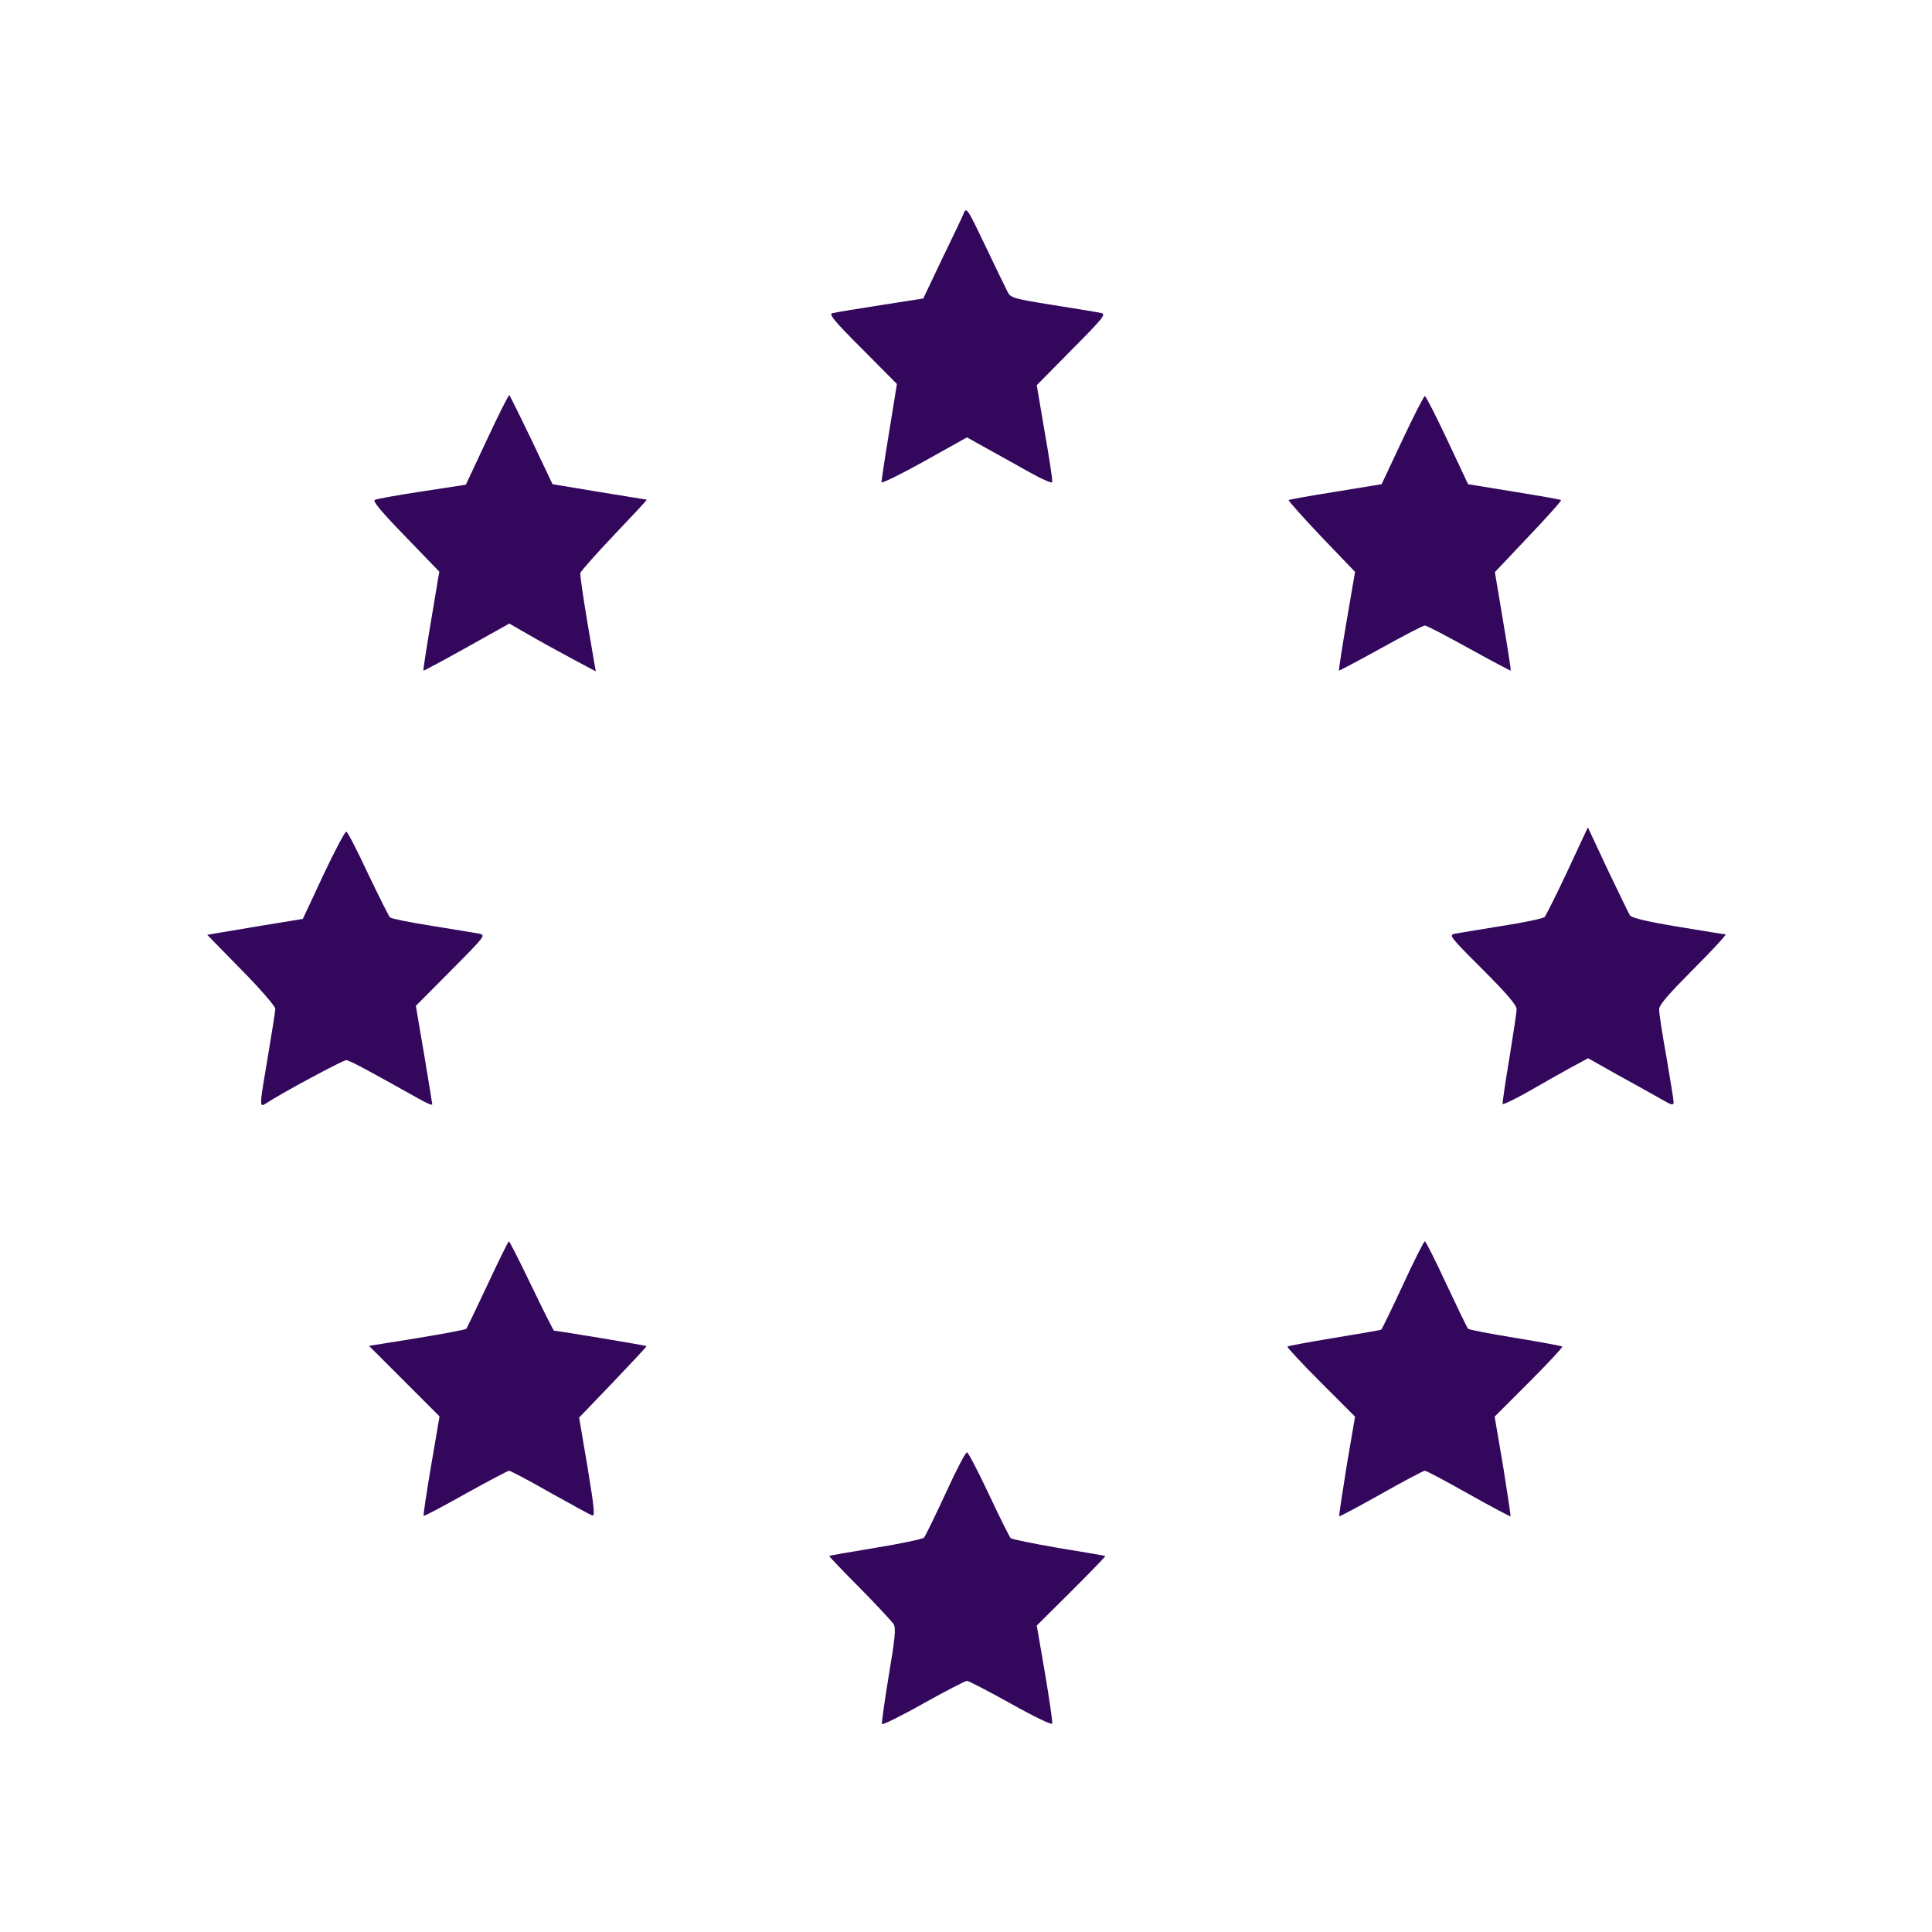 <?xml version="1.0" standalone="no"?>
<!DOCTYPE svg PUBLIC "-//W3C//DTD SVG 20010904//EN"
 "http://www.w3.org/TR/2001/REC-SVG-20010904/DTD/svg10.dtd">
<svg version="1.0" xmlns="http://www.w3.org/2000/svg"
 width="800pt" height="800pt" viewBox="0 0 800 800"
 preserveAspectRatio="xMidYMid meet">

<g transform="translate(0,800) scale(0.1,-0.1)"
fill="#33075C" stroke="none">
<path d="M3992 7120 c-5 -14 -46 -99 -90 -190 l-79 -166 -179 -28 c-98 -15
-187 -30 -198 -33 -15 -4 9 -33 125 -149 l143 -144 -32 -197 c-18 -109 -32
-203 -32 -210 0 -6 80 33 177 87 l177 99 75 -42 c42 -23 121 -67 176 -98 57
-32 101 -52 102 -45 2 6 -12 99 -31 206 l-33 195 145 147 c133 134 143 147
121 152 -13 3 -103 18 -199 33 -163 26 -175 30 -187 53 -7 14 -49 99 -92 190
-72 151 -79 163 -89 140z"/>
<path d="M2017 6181 l-88 -188 -182 -28 c-100 -15 -188 -31 -195 -35 -10 -5
28 -50 127 -152 l140 -145 -34 -203 c-19 -112 -33 -205 -32 -207 2 -1 82 42
179 96 l177 99 78 -45 c43 -25 123 -69 179 -99 l101 -54 -34 198 c-18 108 -32
203 -30 209 1 7 64 78 140 158 76 80 137 145 135 146 -2 0 -90 15 -197 32
l-193 32 -87 183 c-48 100 -90 184 -92 186 -2 3 -44 -80 -92 -183z"/>
<path d="M5807 6178 l-86 -183 -190 -31 c-105 -17 -193 -32 -195 -35 -2 -2 58
-70 135 -151 l140 -146 -35 -204 c-19 -111 -33 -204 -32 -205 1 -1 79 40 173
92 94 52 176 95 183 95 7 0 89 -43 183 -95 94 -52 172 -93 173 -92 1 1 -13 93
-32 205 l-34 203 139 147 c77 81 138 149 135 151 -2 3 -90 18 -195 35 l-190
31 -86 183 c-47 100 -89 182 -93 182 -4 0 -46 -82 -93 -182z"/>
<path d="M6491 4394 c-46 -98 -89 -184 -95 -191 -6 -6 -85 -23 -176 -37 -91
-15 -178 -29 -194 -32 -28 -6 -26 -9 113 -148 101 -101 141 -148 141 -165 0
-12 -14 -104 -30 -203 -17 -100 -29 -184 -28 -189 2 -4 48 18 103 49 55 32
134 76 175 99 l76 41 119 -67 c66 -36 146 -81 178 -99 50 -29 57 -31 57 -15 0
10 -14 94 -30 188 -17 93 -30 181 -30 195 0 19 35 59 142 167 79 79 138 143
133 144 -6 0 -95 15 -199 32 -132 22 -192 37 -197 47 -5 8 -46 93 -92 189
l-82 175 -84 -180z"/>
<path d="M1339 4377 l-85 -182 -165 -27 c-90 -15 -179 -30 -197 -33 l-34 -6
141 -144 c78 -79 141 -152 141 -162 0 -10 -14 -97 -30 -193 -37 -218 -37 -217
-7 -198 63 42 317 178 330 178 14 0 82 -37 300 -159 31 -18 57 -29 57 -24 0 4
-16 98 -34 208 l-34 200 145 146 c143 144 145 147 117 153 -16 3 -103 17 -194
32 -91 14 -169 30 -175 35 -5 5 -46 87 -91 181 -44 94 -84 173 -90 174 -5 2
-48 -79 -95 -179z"/>
<path d="M2020 2683 c-46 -98 -86 -181 -89 -185 -3 -4 -95 -21 -204 -39 l-199
-32 146 -146 146 -146 -35 -205 c-19 -112 -33 -206 -31 -207 2 -2 80 39 174
92 94 52 175 95 180 95 5 0 82 -40 169 -90 88 -49 166 -92 175 -95 12 -5 9 29
-19 199 l-35 206 141 147 c77 81 140 148 138 149 -2 3 -371 64 -383 64 -2 0
-44 83 -93 185 -49 102 -91 185 -94 185 -2 0 -42 -80 -87 -177z"/>
<path d="M5809 2679 c-46 -99 -86 -182 -90 -185 -4 -2 -91 -17 -195 -34 -103
-17 -190 -33 -193 -36 -3 -2 59 -69 137 -147 l143 -143 -35 -205 c-18 -112
-32 -206 -31 -208 2 -1 80 40 174 93 94 53 175 96 181 96 6 0 87 -43 181 -96
94 -53 172 -94 174 -93 1 2 -13 96 -31 208 l-35 205 143 143 c78 78 140 145
137 147 -3 3 -90 19 -194 36 -104 17 -193 34 -196 38 -4 4 -44 87 -90 185 -45
97 -85 177 -89 177 -4 0 -45 -81 -91 -181z"/>
<path d="M3916 1817 c-44 -95 -84 -177 -90 -184 -6 -6 -96 -25 -200 -42 -104
-17 -190 -32 -192 -34 -2 -1 55 -61 126 -132 71 -72 134 -140 141 -151 9 -17
5 -61 -21 -213 -17 -105 -30 -195 -28 -200 1 -5 79 33 171 85 93 52 174 94
181 94 6 0 88 -42 181 -94 98 -55 171 -90 172 -83 2 7 -12 101 -30 209 l-34
197 143 142 c79 79 142 144 141 146 -2 1 -88 16 -193 33 -104 18 -193 36 -199
41 -5 5 -46 87 -90 181 -45 95 -85 173 -91 174 -5 2 -45 -74 -88 -169z"/>
</g>
</svg>
